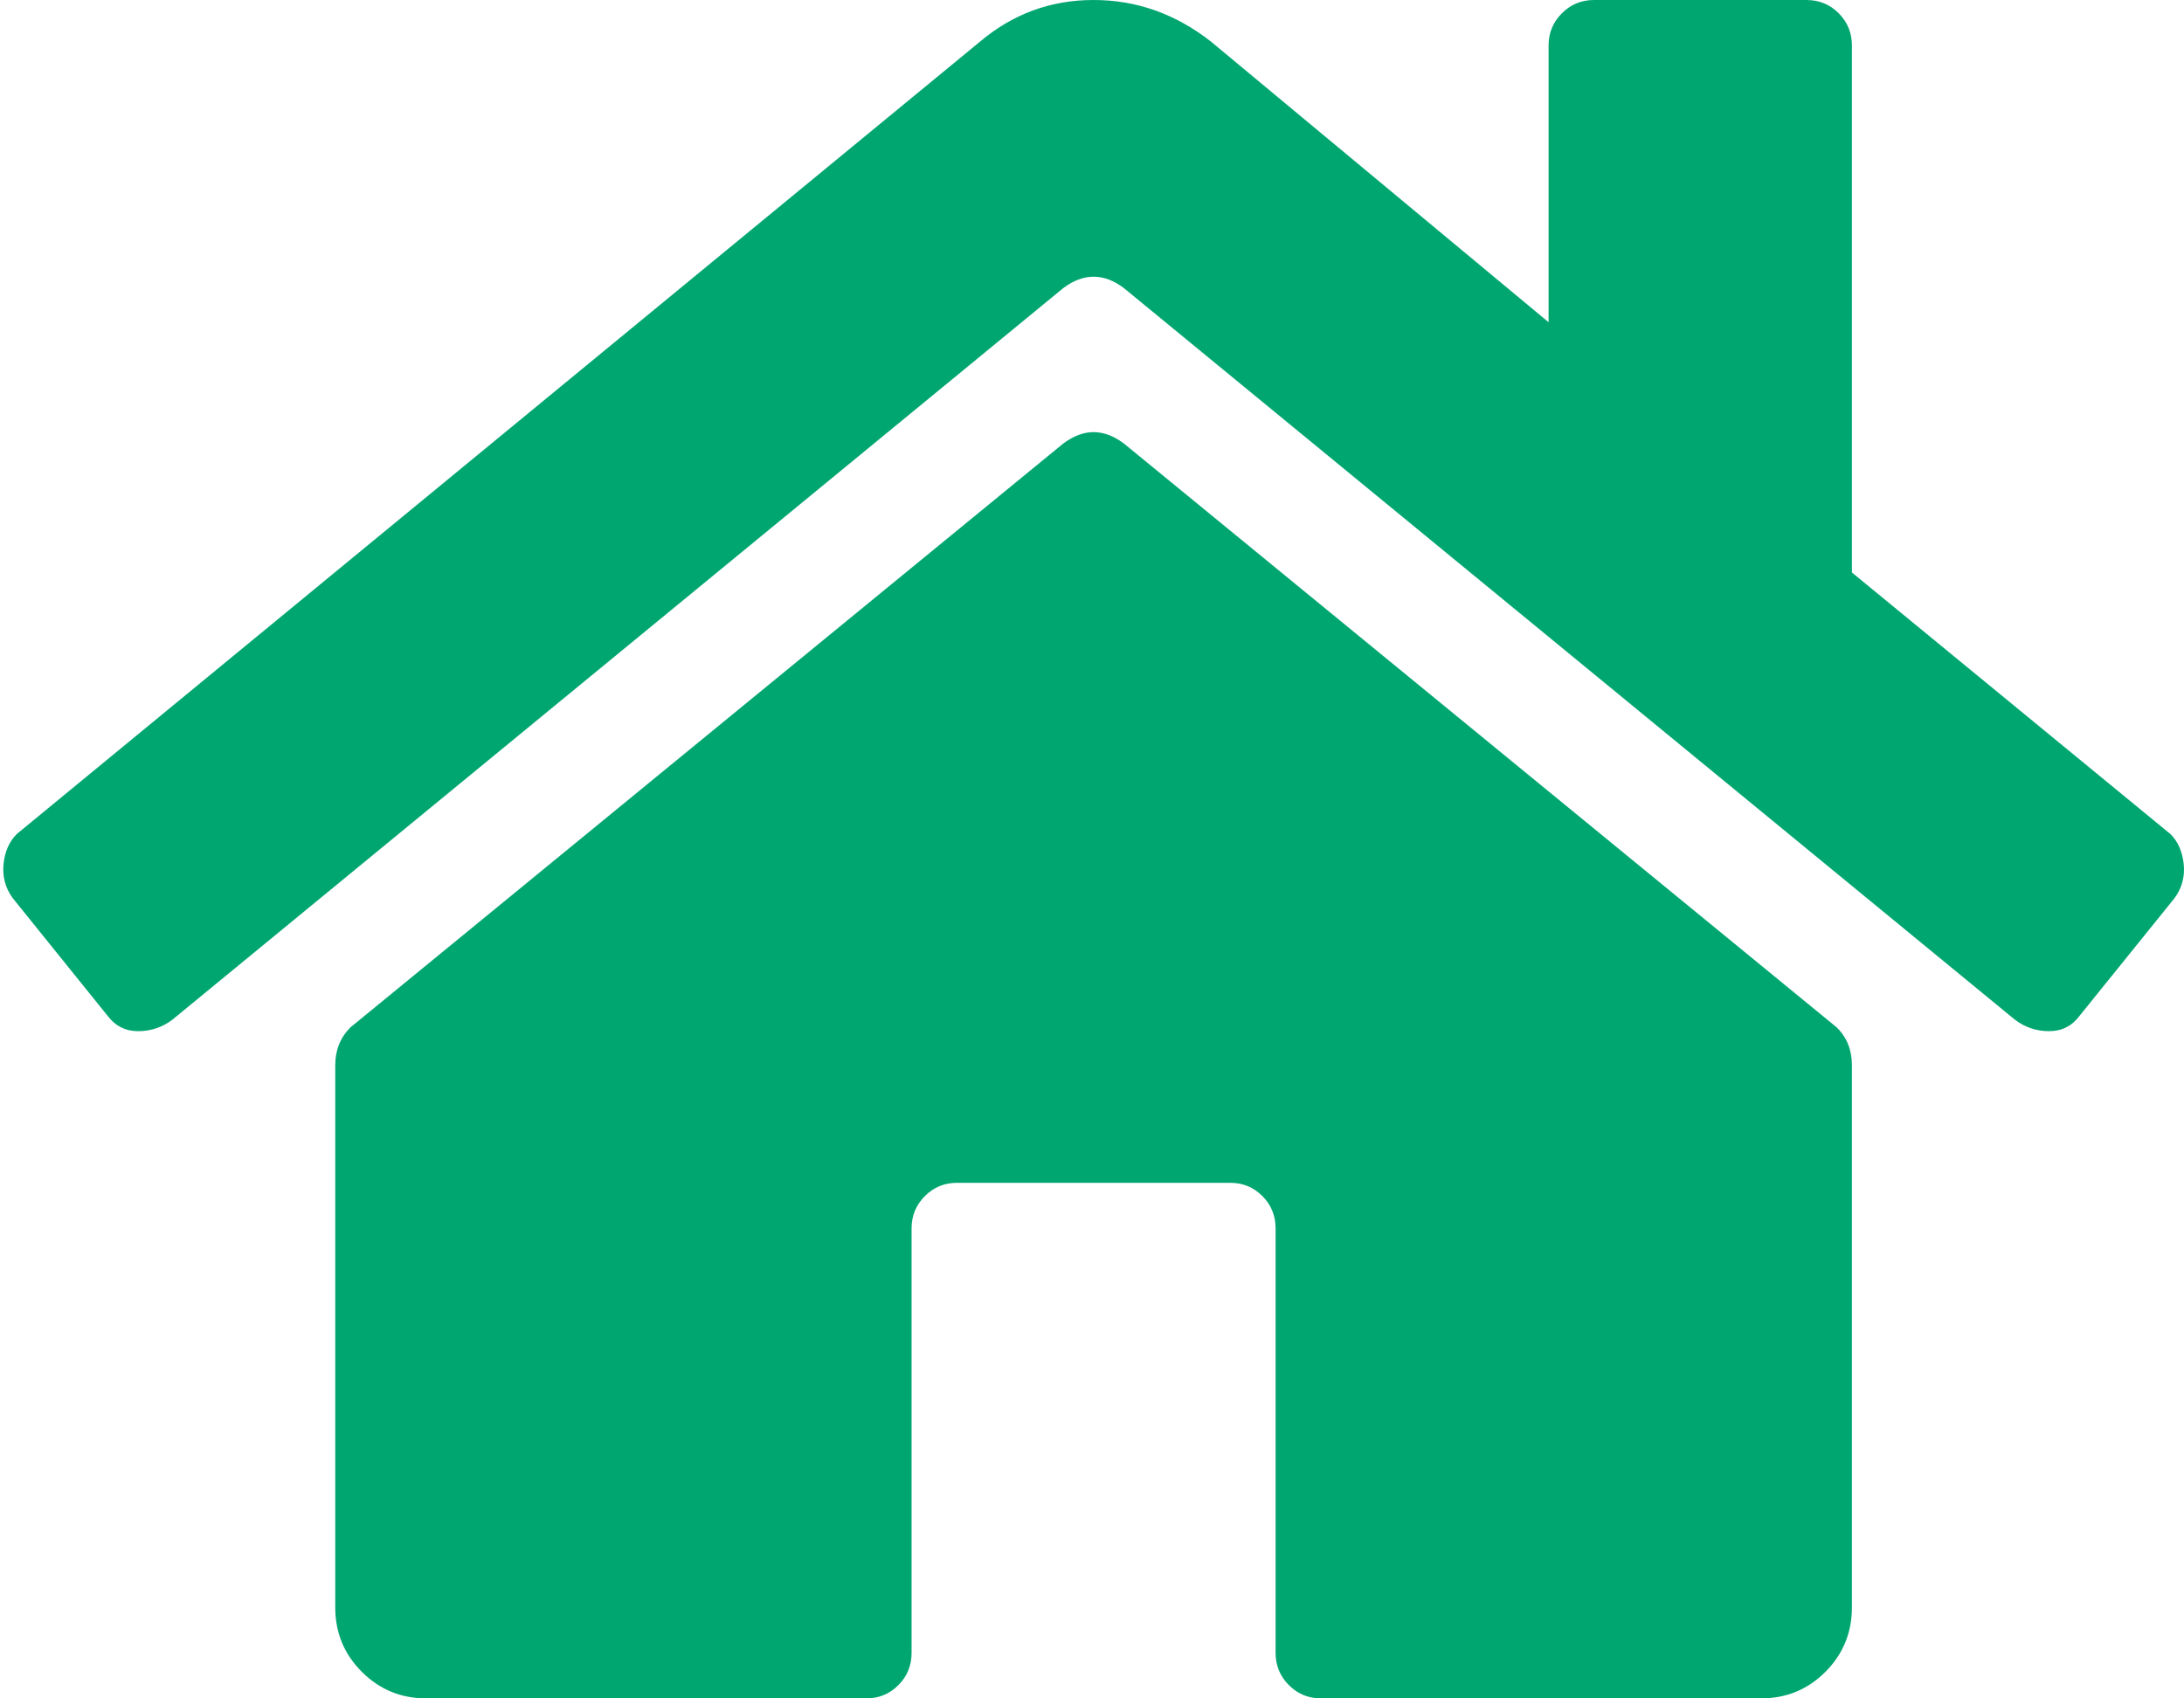 <?xml version="1.0" encoding="UTF-8"?>
<svg width="18px" height="14px" viewBox="0 0 18 14" version="1.1" xmlns="http://www.w3.org/2000/svg" xmlns:xlink="http://www.w3.org/1999/xlink">
    <!-- Generator: Sketch 51.2 (57519) - http://www.bohemiancoding.com/sketch -->
    <title>accomoda</title>
    <desc>Created with Sketch.</desc>
    <defs></defs>
    <g id="Symbols" stroke="none" stroke-width="1" fill="none" fill-rule="evenodd">
        <g id="Includes" transform="translate(-22, -370)" fill="#00A670">
            <path d="M37.263,383.25 C37.263,383.458 37.19,383.635 37.045,383.781 C36.899,383.927 36.722,384 36.513,384 L32.888,384 C32.784,384 32.696,383.964 32.623,383.891 C32.55,383.818 32.513,383.729 32.513,383.625 L32.513,380.125 C32.513,380.021 32.477,379.932 32.404,379.859 C32.331,379.786 32.243,379.75 32.138,379.75 L29.888,379.75 C29.784,379.75 29.696,379.786 29.623,379.859 C29.55,379.932 29.513,380.021 29.513,380.125 L29.513,383.625 C29.513,383.729 29.477,383.818 29.404,383.891 C29.331,383.964 29.243,384 29.138,384 L25.513,384 C25.305,384 25.128,383.927 24.982,383.781 C24.836,383.635 24.763,383.458 24.763,383.25 L24.763,378.781 C24.763,378.656 24.805,378.552 24.888,378.469 L30.763,373.656 C30.847,373.594 30.93,373.562 31.013,373.562 C31.097,373.562 31.18,373.594 31.263,373.656 L37.138,378.469 C37.222,378.552 37.263,378.656 37.263,378.781 L37.263,383.25 Z M39.888,376.875 C39.951,376.937 39.987,377.021 39.998,377.125 C40.008,377.229 39.982,377.323 39.92,377.406 L39.138,378.375 C39.076,378.458 38.993,378.5 38.888,378.5 C38.784,378.5 38.69,378.469 38.607,378.406 L31.263,372.375 C31.18,372.312 31.097,372.281 31.013,372.281 C30.93,372.281 30.847,372.312 30.763,372.375 L23.42,378.406 C23.336,378.469 23.243,378.5 23.138,378.5 C23.034,378.5 22.951,378.458 22.888,378.375 L22.107,377.406 C22.045,377.323 22.019,377.229 22.029,377.125 C22.039,377.021 22.076,376.937 22.138,376.875 L30.076,370.344 C30.347,370.115 30.659,370 31.013,370 C31.368,370 31.69,370.115 31.982,370.344 L34.763,372.656 L34.763,370.375 C34.763,370.271 34.8,370.182 34.873,370.109 C34.946,370.036 35.034,370 35.138,370 L36.888,370 C36.993,370 37.081,370.036 37.154,370.109 C37.227,370.182 37.263,370.271 37.263,370.375 L37.263,374.719 L39.888,376.875 Z" id="accomoda"></path>
        </g>
    </g>
</svg>
